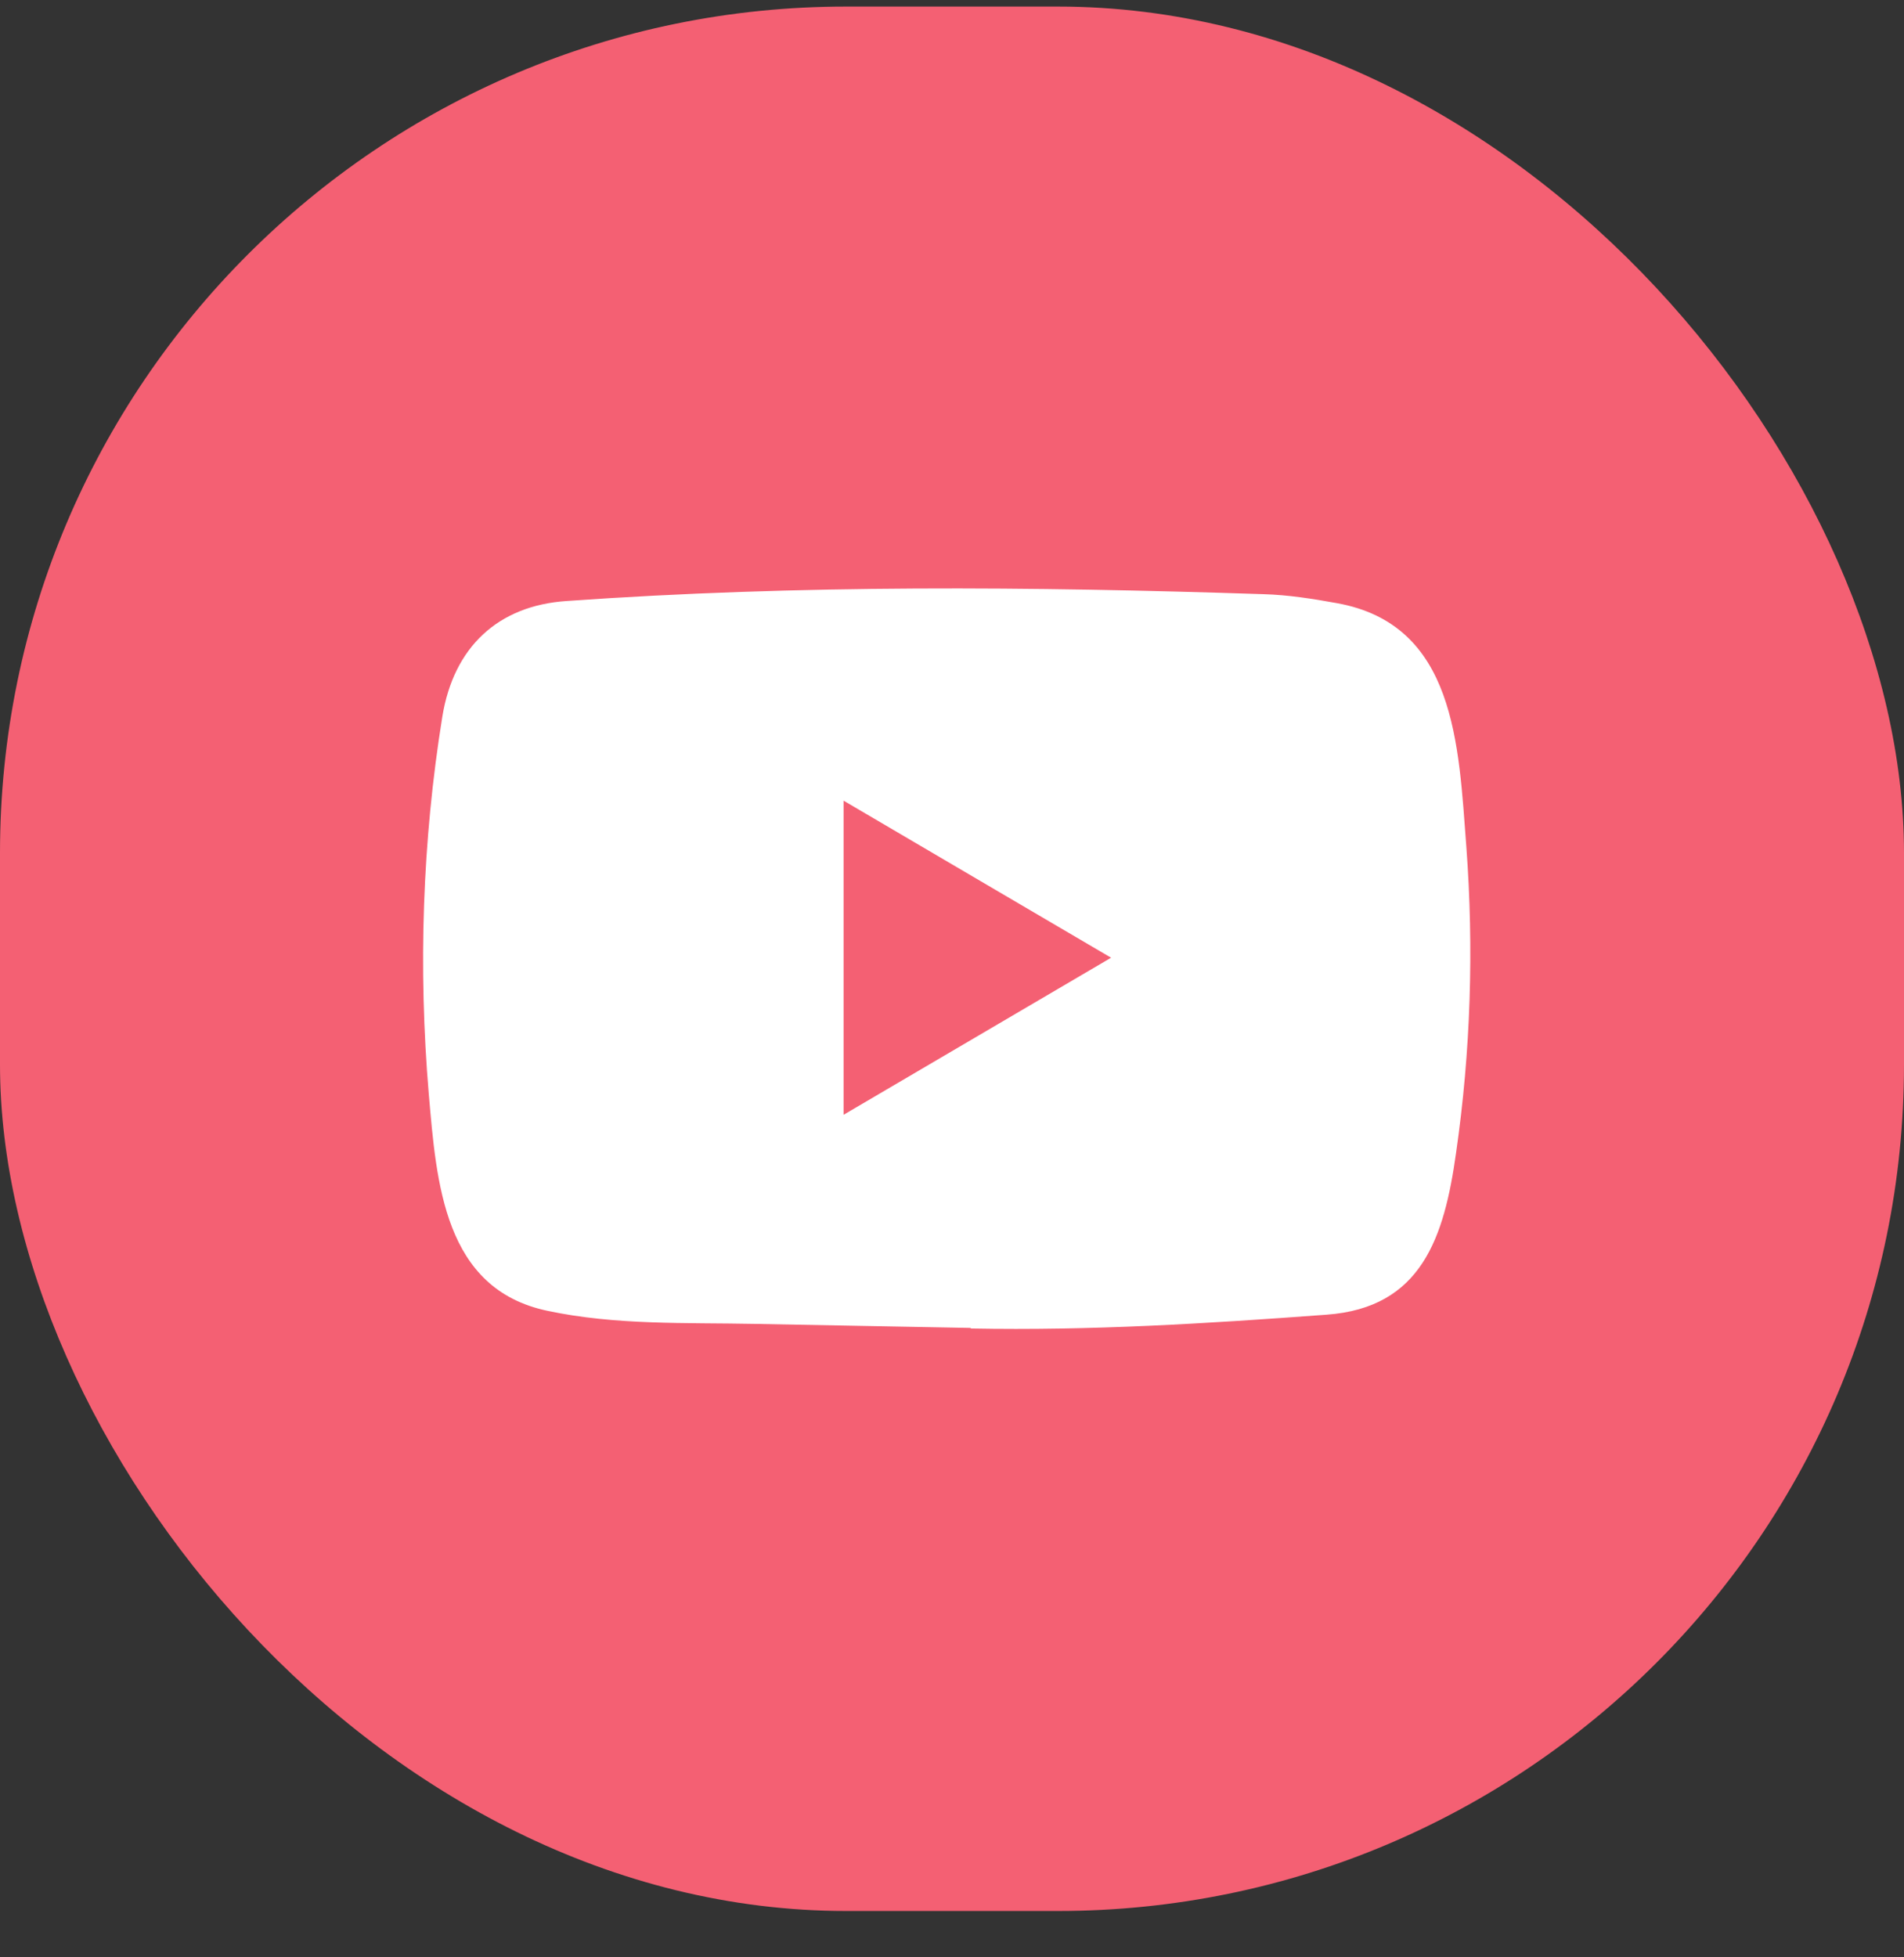 <svg width="36" height="37" viewBox="0 0 36 37" fill="none" xmlns="http://www.w3.org/2000/svg">
<rect x="0" y="0" width="36" height="37" fill="#333333" stroke="none"/>
<rect y="0.124" width="36" height="36" rx="16" fill="#F46073"/>
<path d="M18.339 25.102L14.277 25.026C12.961 25 11.643 25.053 10.353 24.779C8.392 24.369 8.253 22.361 8.107 20.677C7.907 18.309 7.984 15.898 8.363 13.55C8.576 12.233 9.416 11.447 10.715 11.361C15.101 11.05 19.515 11.087 23.891 11.232C24.353 11.245 24.818 11.318 25.274 11.401C27.523 11.803 27.578 14.079 27.724 15.994C27.869 17.93 27.808 19.875 27.53 21.797C27.307 23.388 26.88 24.723 25.08 24.852C22.824 25.02 20.62 25.156 18.358 25.113C18.358 25.102 18.345 25.102 18.339 25.102ZM15.95 21.073C17.65 20.076 19.318 19.095 21.008 18.104C19.305 17.107 17.641 16.126 15.95 15.135V21.073Z" fill="white"/>
</svg>
